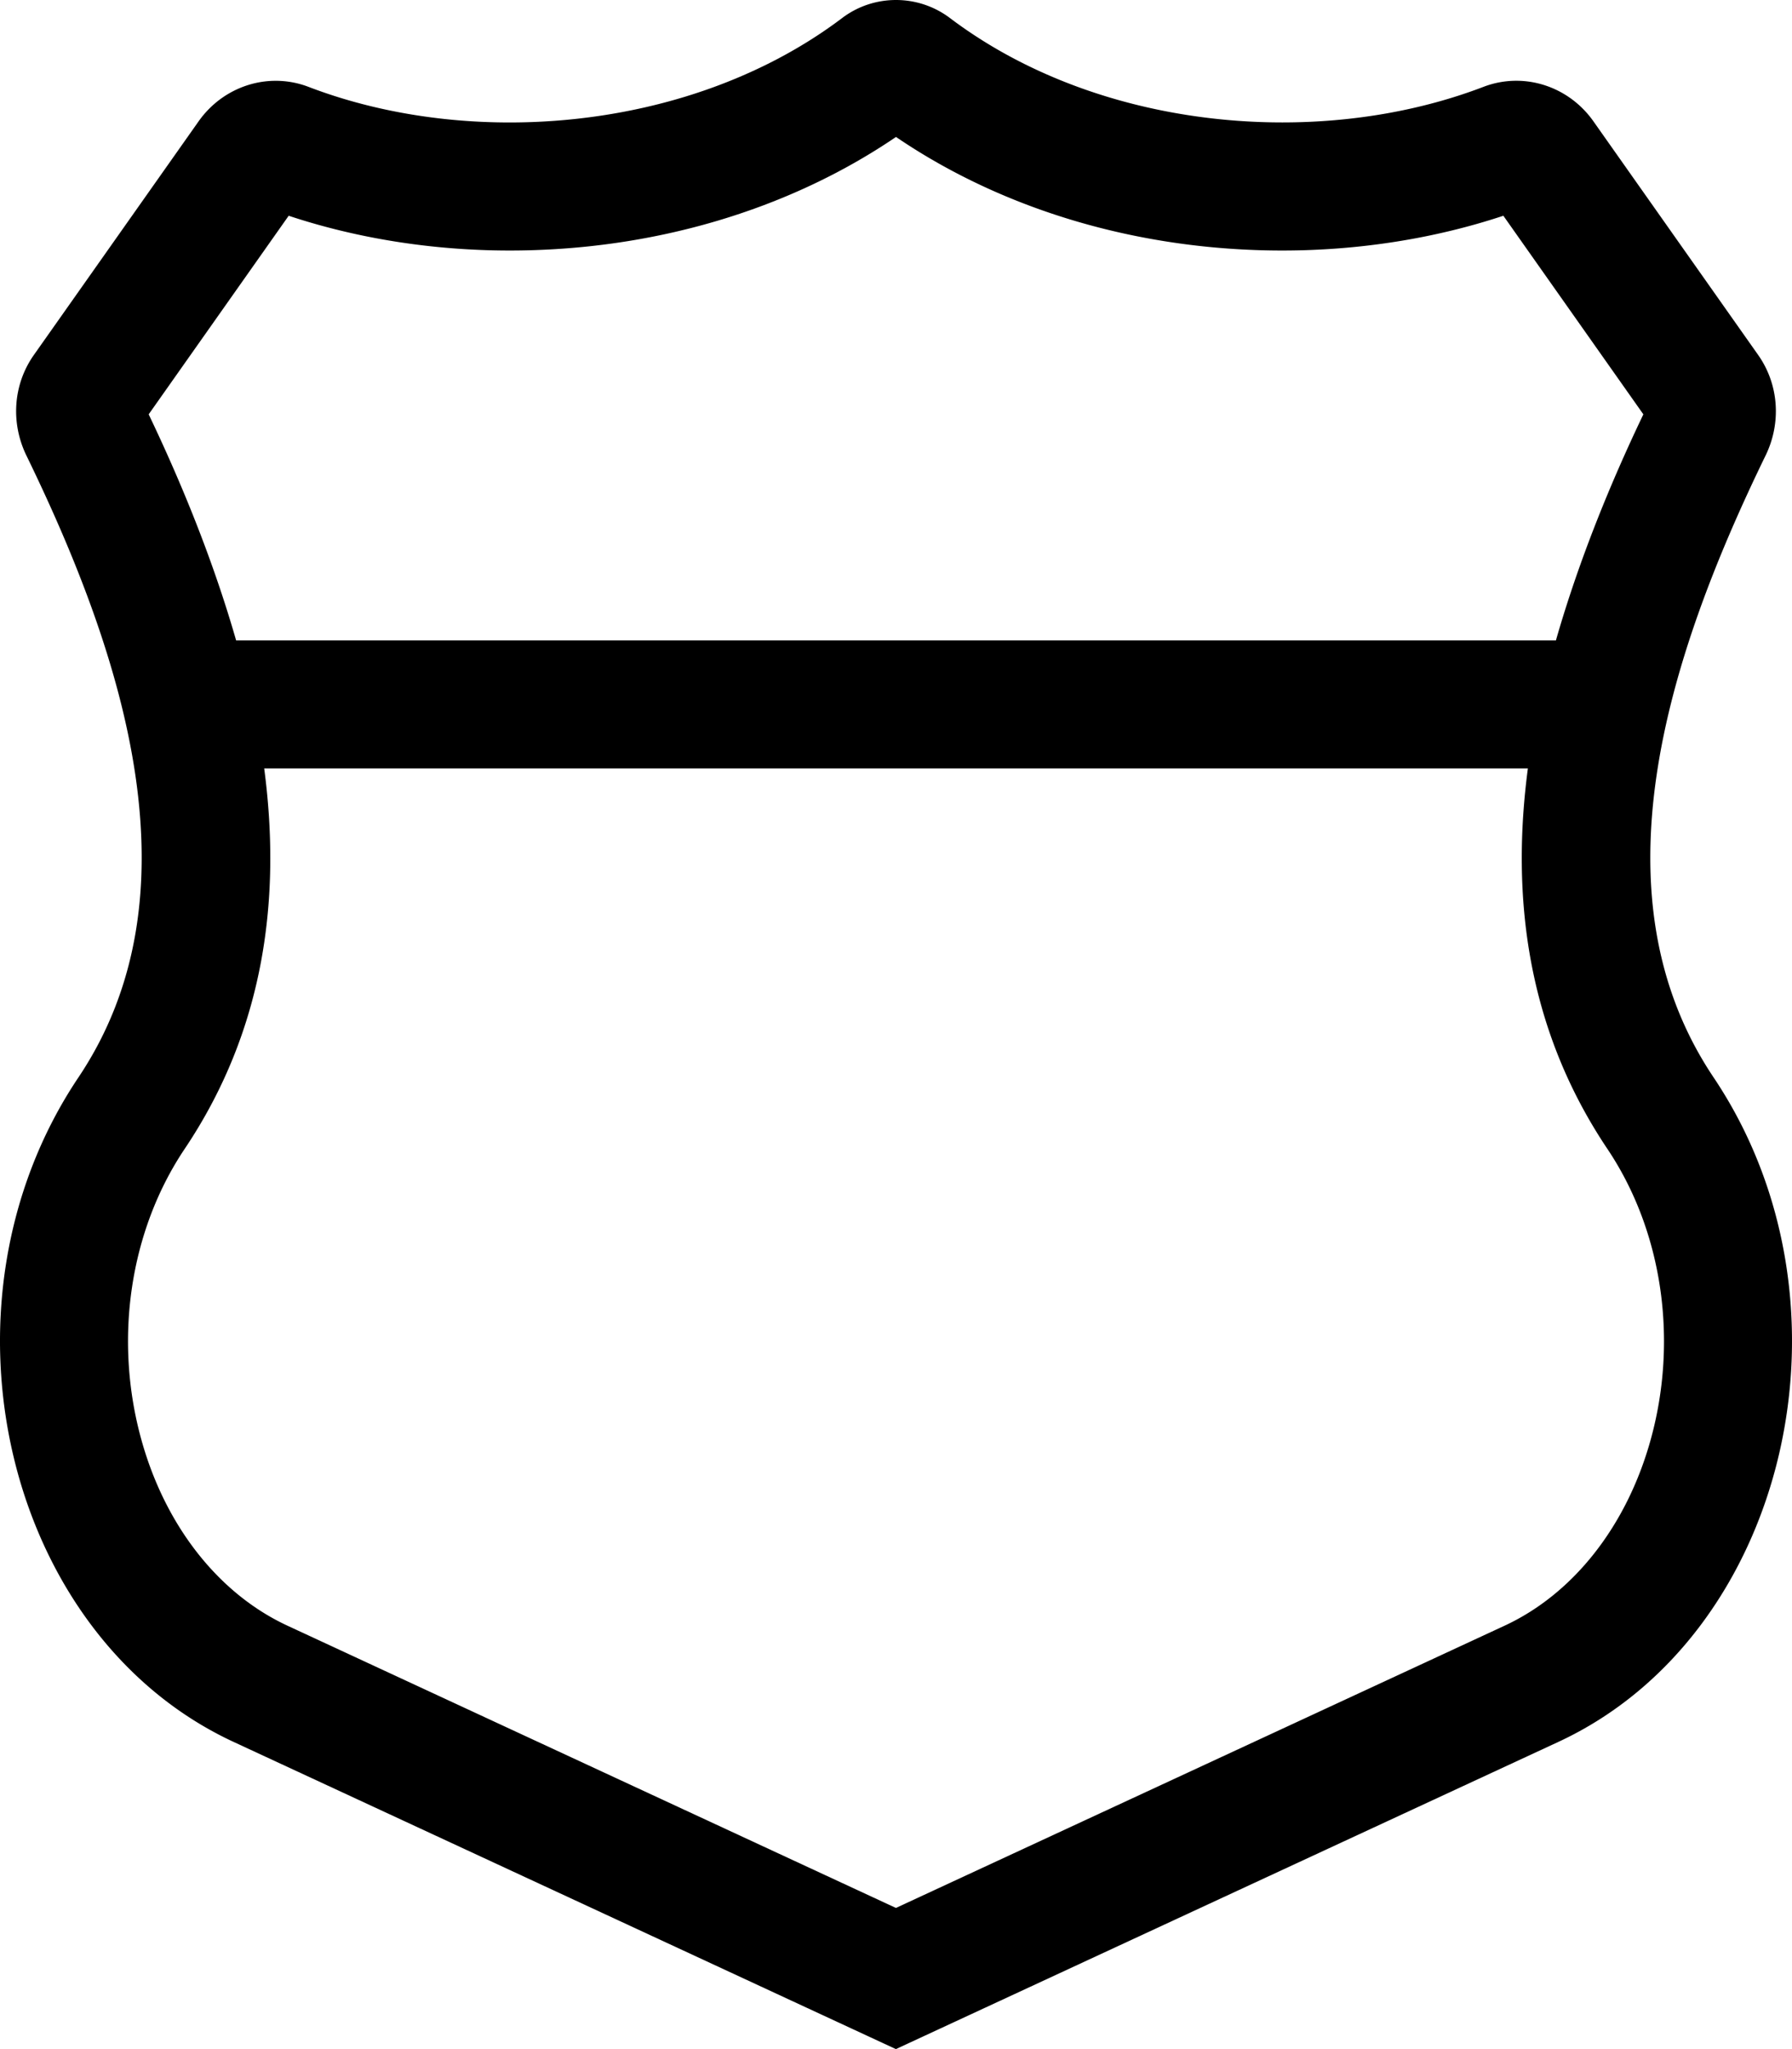 <svg xmlns="http://www.w3.org/2000/svg" viewBox="0 0 448 512"><path d="M428.4 269.21c-30.48-45.42-11.8-104.47 13-155.4 3.96-8.13 3.34-17.75-1.87-25.13l-41.17-58.36c-4.56-6.47-11.8-10.14-19.28-10.14-2.74 0-5.52.49-8.21 1.52-15.37 5.88-32.67 8.89-50.26 8.89-29.51 0-59.81-8.47-83.16-26.11C233.48 1.5 228.74 0 224 0s-9.48 1.5-13.44 4.49C187.21 22.13 156.9 30.6 127.39 30.6c-17.59 0-34.89-3.01-50.25-8.89a22.929 22.929 0 0 0-8.21-1.52c-7.48 0-14.72 3.67-19.28 10.13L8.47 88.69c-5.21 7.38-5.83 16.99-1.87 25.13 24.8 50.92 43.47 109.97 13 155.4-37.94 56.52-18.55 139.43 38.81 166.03L223.97 512l165.62-76.76c57.37-26.6 76.75-109.51 38.81-166.03zM72.17 53.91c17.17 5.7 36.12 8.69 55.22 8.69 35.63 0 69.64-10.04 96.61-28.38 26.97 18.35 60.97 28.38 96.61 28.38 19.11 0 38.06-2.99 55.23-8.69l35 49.62c-8.03 16.78-16.01 36.09-21.86 56.48H59.03c-5.86-20.38-13.83-39.7-21.86-56.48l35-49.62zm340.44 306.03c-6 21.44-19.29 38.3-36.47 46.27l-152.16 70.52-152.1-70.52c-17.19-7.97-30.48-24.83-36.48-46.27-7.03-25.12-3-52.37 10.78-72.89 20.25-30.18 24.07-63.23 19.87-95.04h315.92c-4.21 31.81-.38 64.86 19.87 95.05 13.77 20.51 17.79 47.76 10.77 72.88z"/></svg>
<!--
Font Awesome Pro 5.3.1 by @fontawesome - https://fontawesome.com
License - https://fontawesome.com/license (Commercial License)
-->